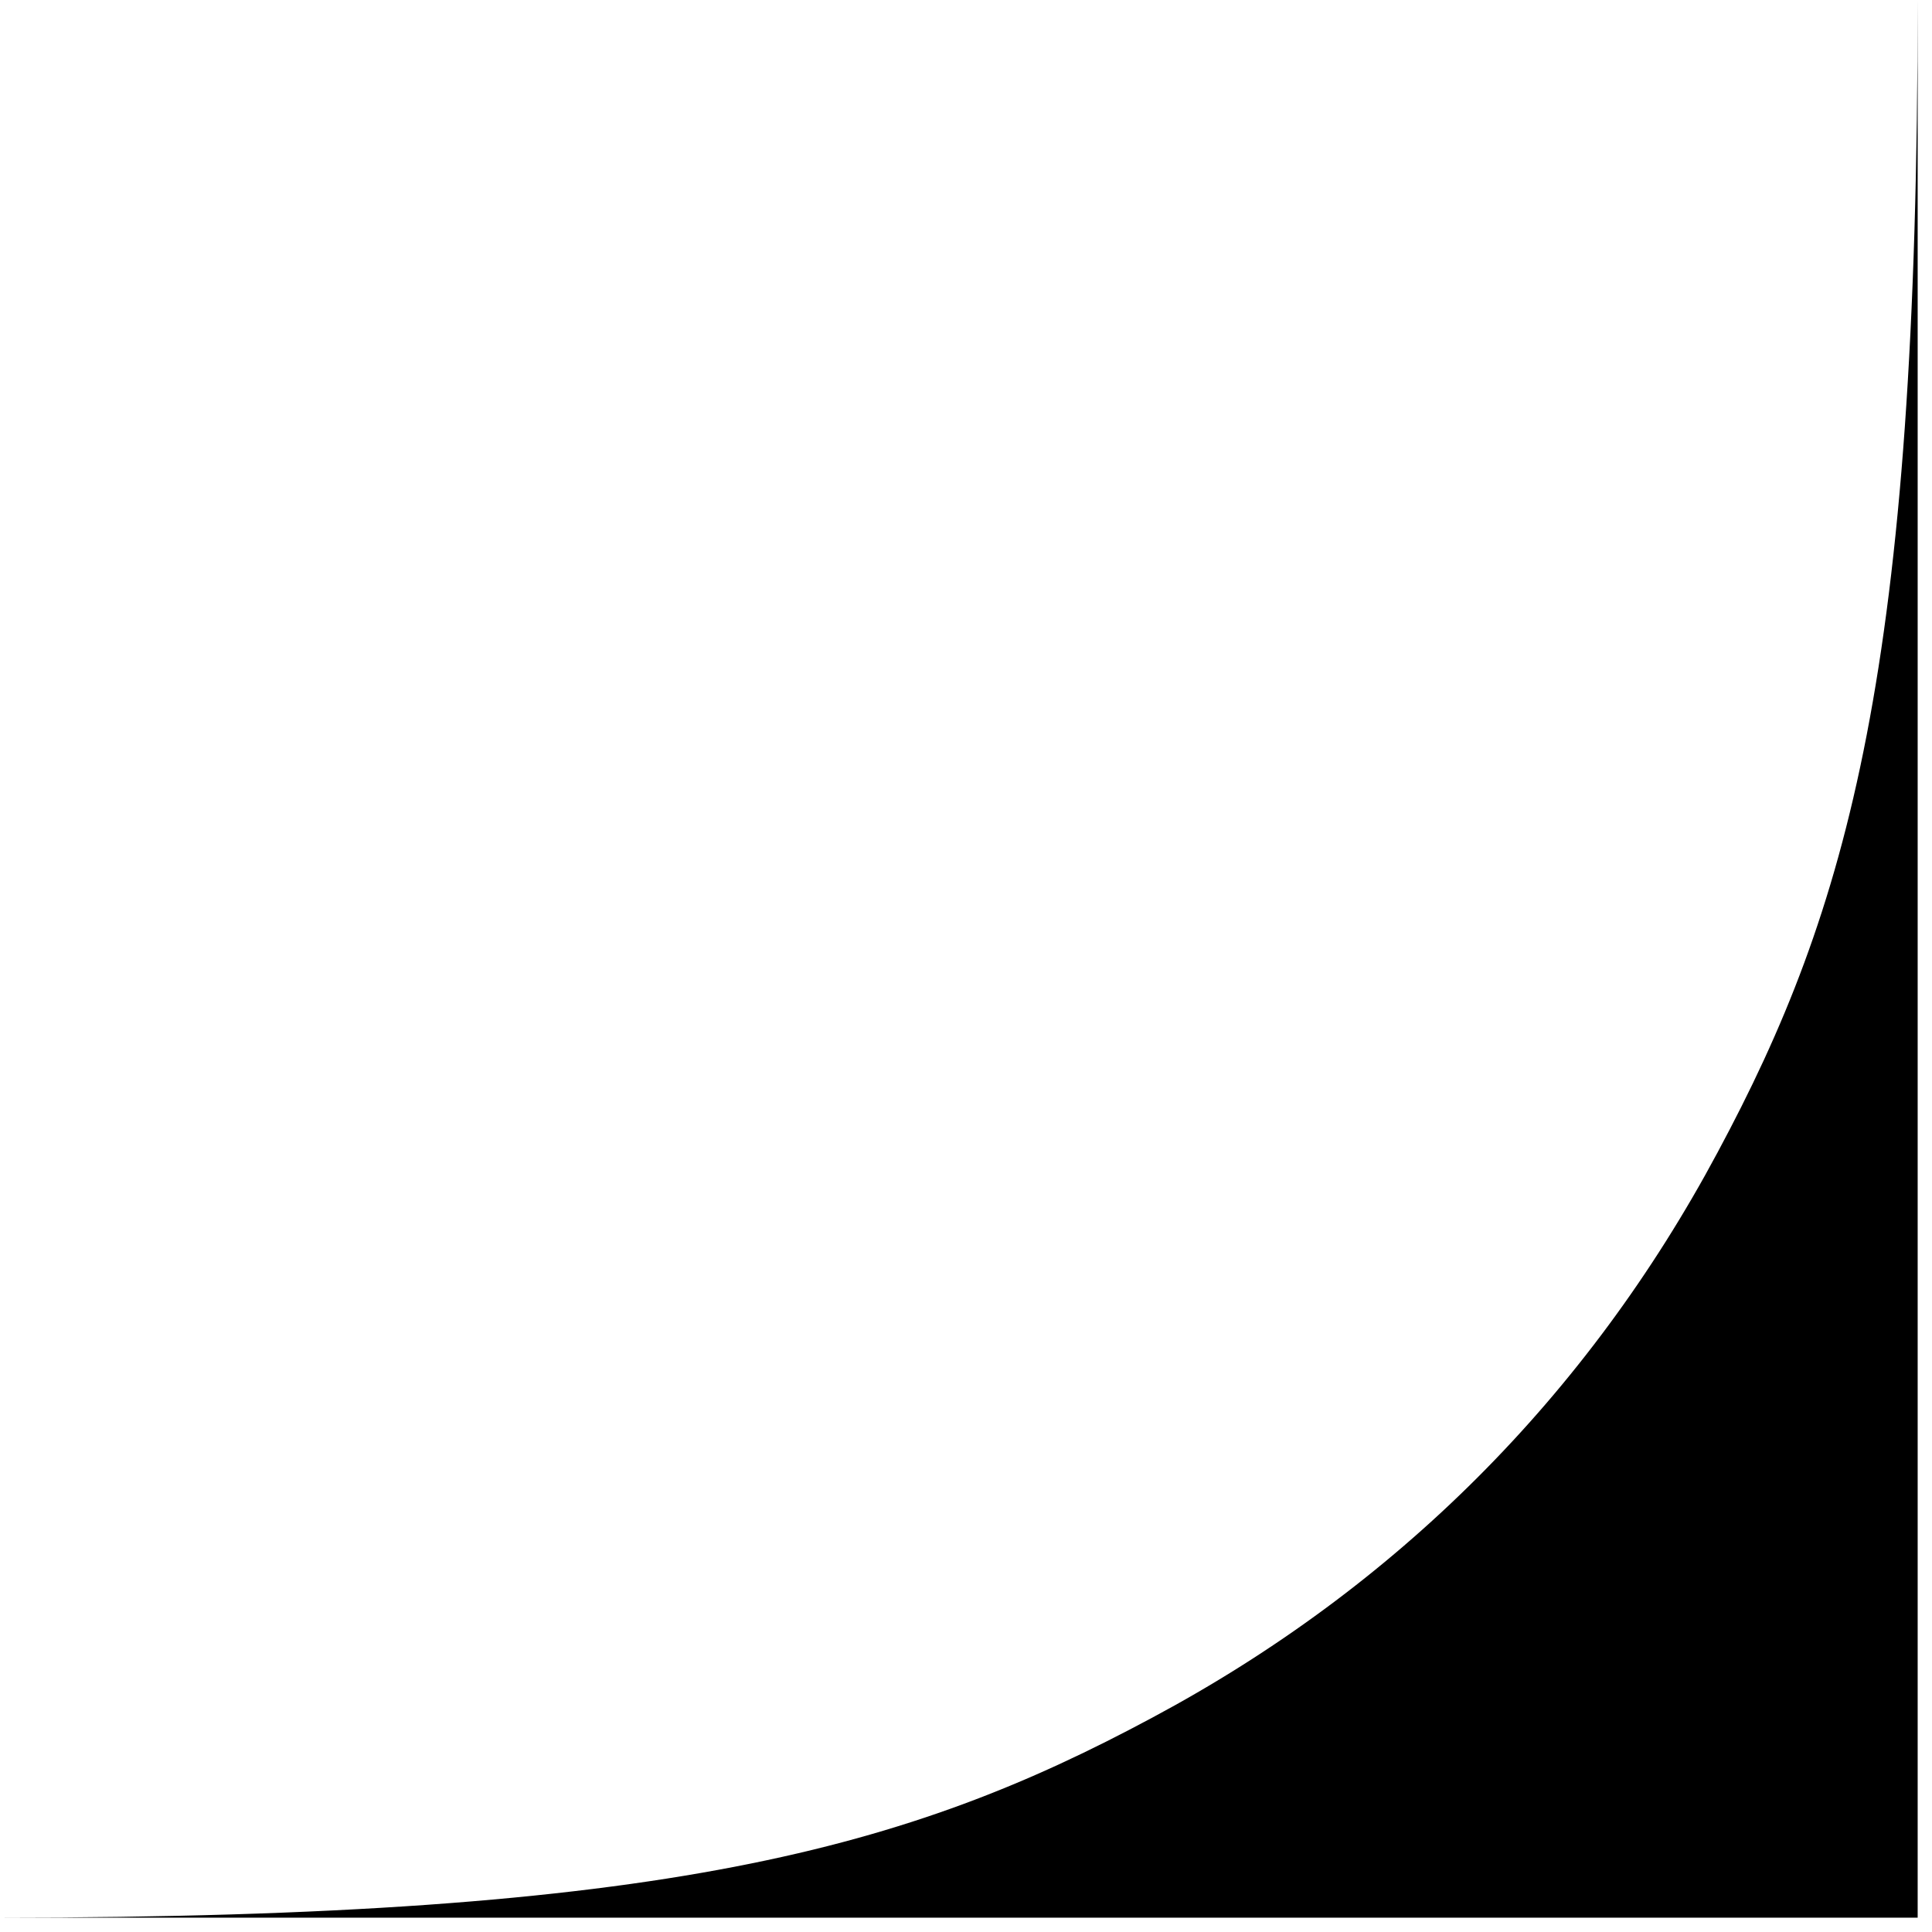 <?xml version="1.0" encoding="UTF-8"?>
<svg width="31px" height="31px" viewBox="0 0 31 31" version="1.1" xmlns="http://www.w3.org/2000/svg" xmlns:xlink="http://www.w3.org/1999/xlink">
    <title>right_corner</title>
    <g id="Page-1" stroke="none" stroke-width="1" fill="none" fill-rule="evenodd">
        <path d="M30.77,0 L30.77,30.77 L0,30.77 C10.7,30.77 14.58,29.66 18.49,27.56 C22.4,25.47 25.47,22.4 27.56,18.49 C29.66,14.58 30.77,10.7 30.77,0" id="right_corner" fill="#000000"></path>
    </g>
</svg>